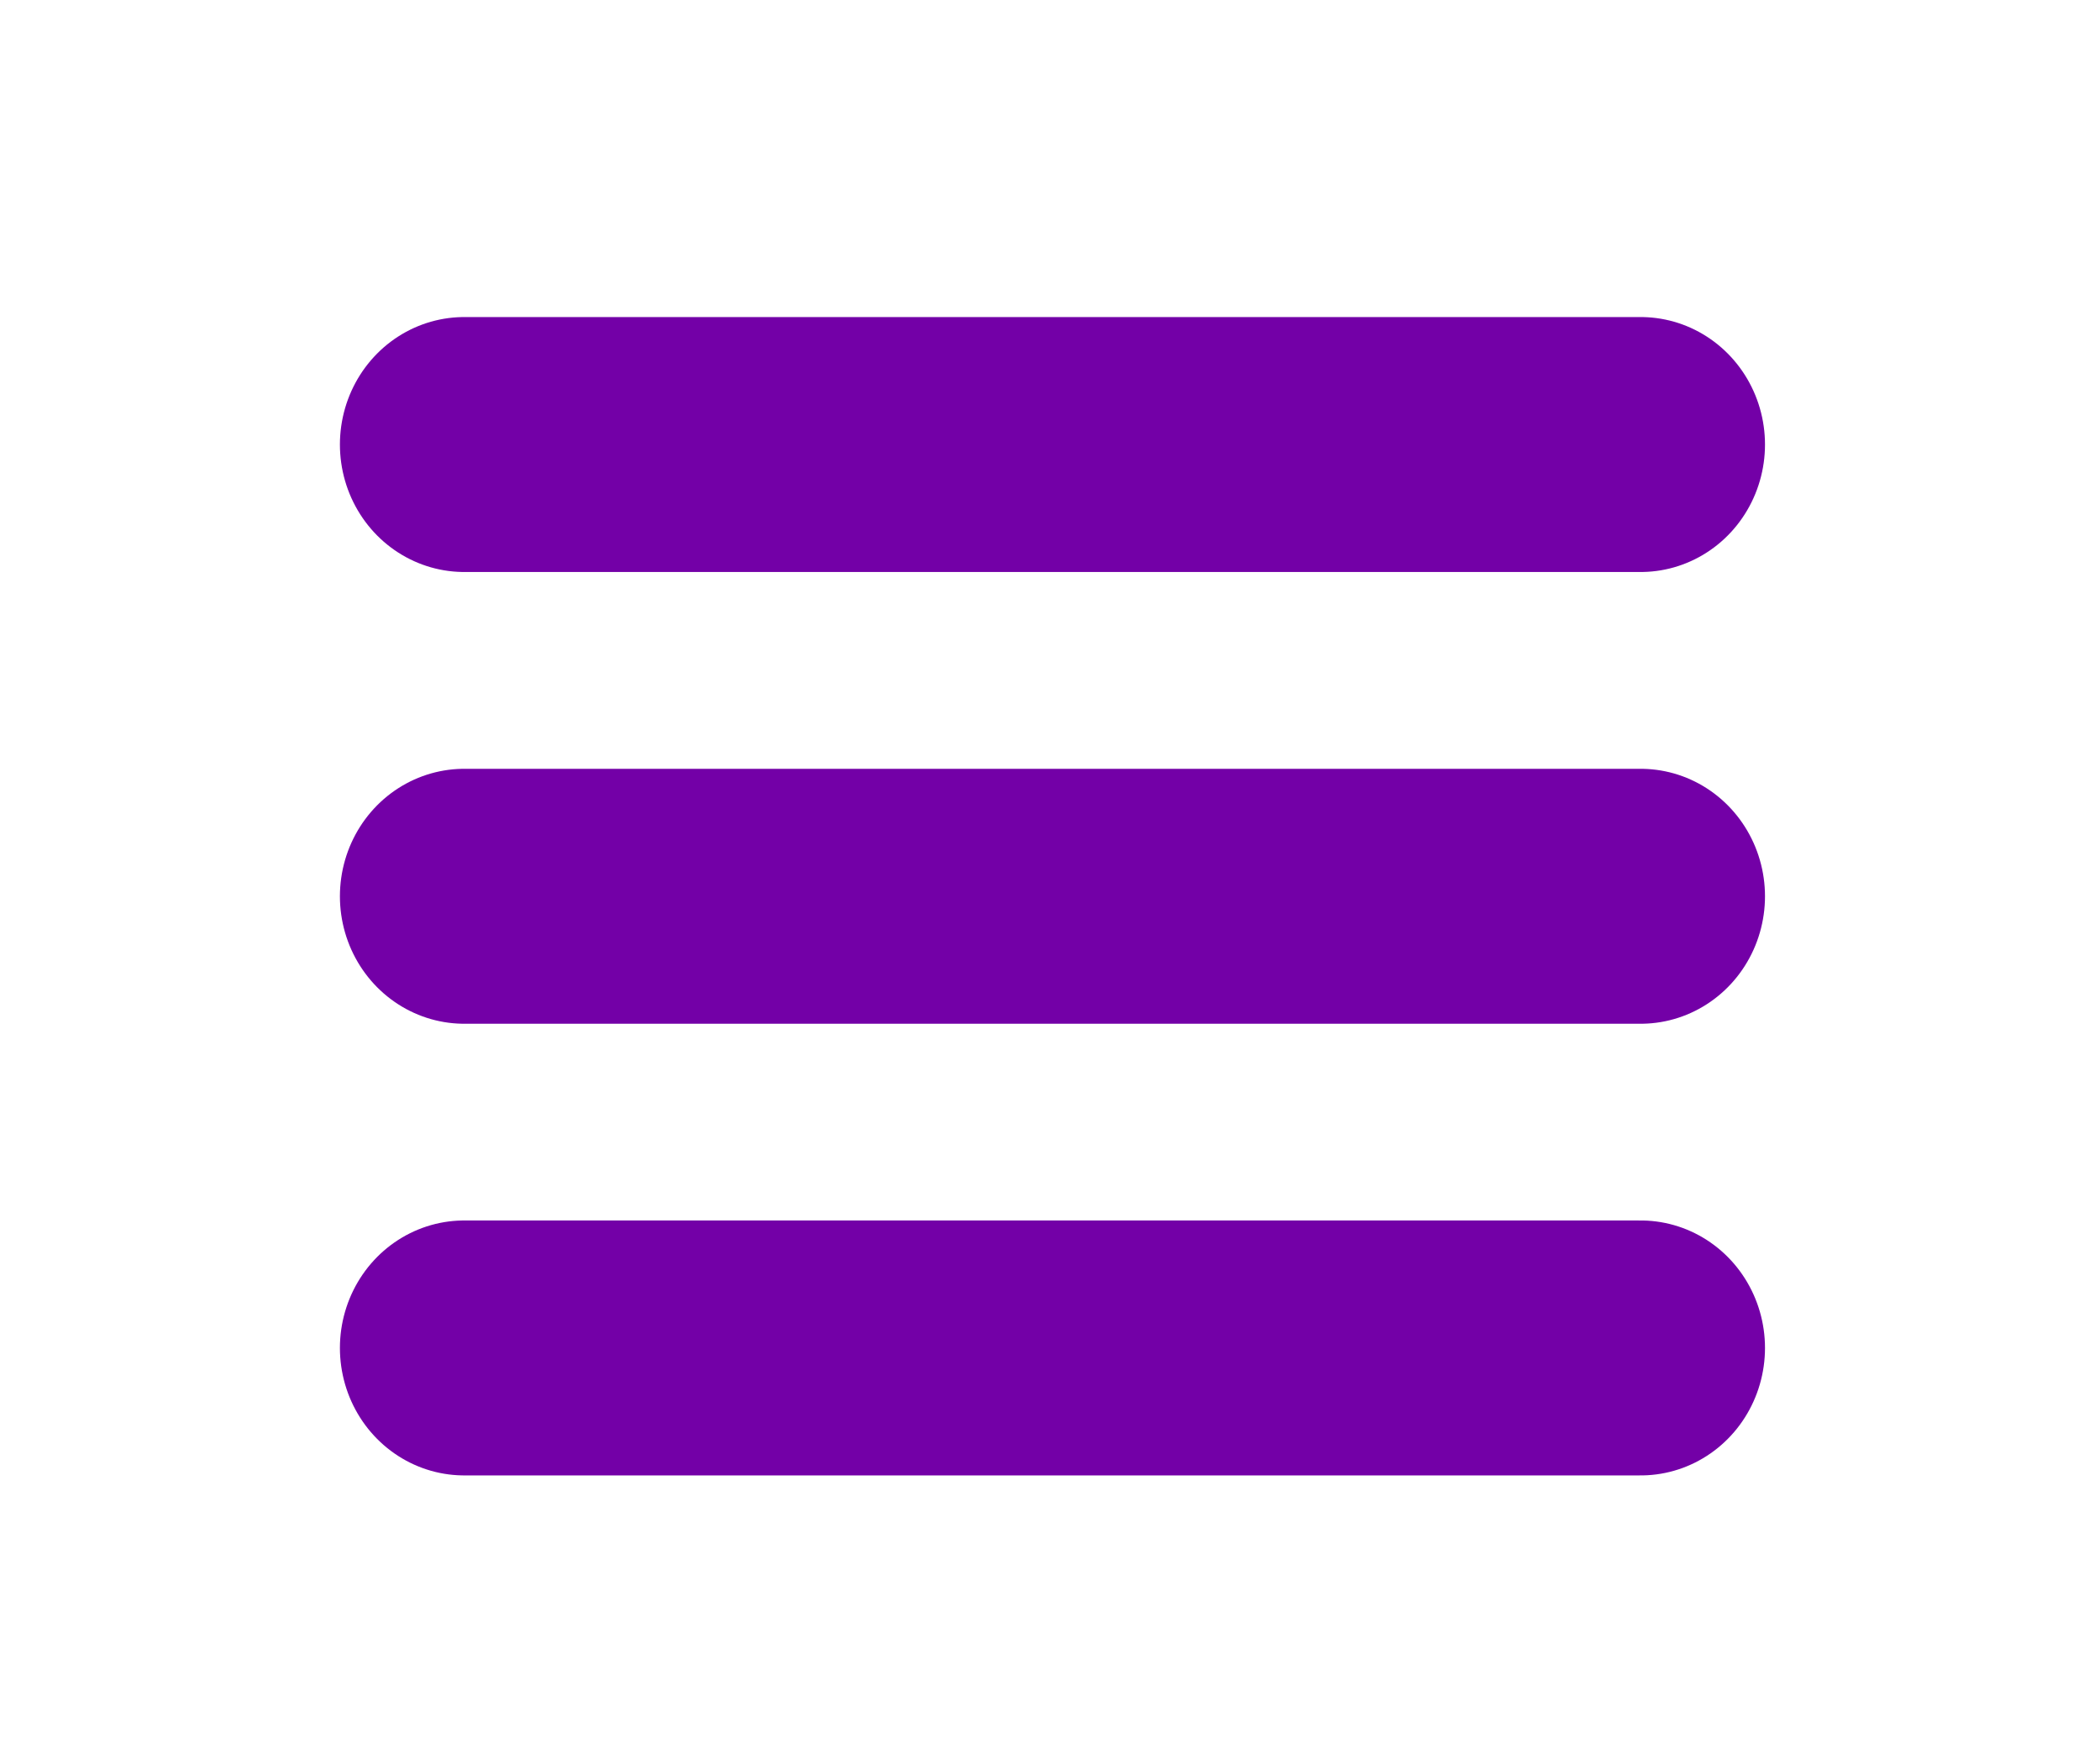 <svg viewBox="0 0 25 21" xmlns="http://www.w3.org/2000/svg" fill-rule="evenodd" clip-rule="evenodd" stroke-linecap="round" stroke-miterlimit="3"><path d="M202.099 170.909h-25.605" fill="none" stroke="#7300a7" stroke-width="5.41" transform="matrix(.547 0 0 .561 -91.016 -90.588)"/><path d="M202.099 170.909h-25.605" fill="none" stroke="#7300a7" stroke-width="5.41" transform="matrix(.547 0 0 .561 -91.016 -85.21)"/><path d="M202.099 170.909h-25.605" fill="none" stroke="#7300a7" stroke-width="5.41" transform="matrix(.547 0 0 .561 -91.016 -79.833)"/></svg>